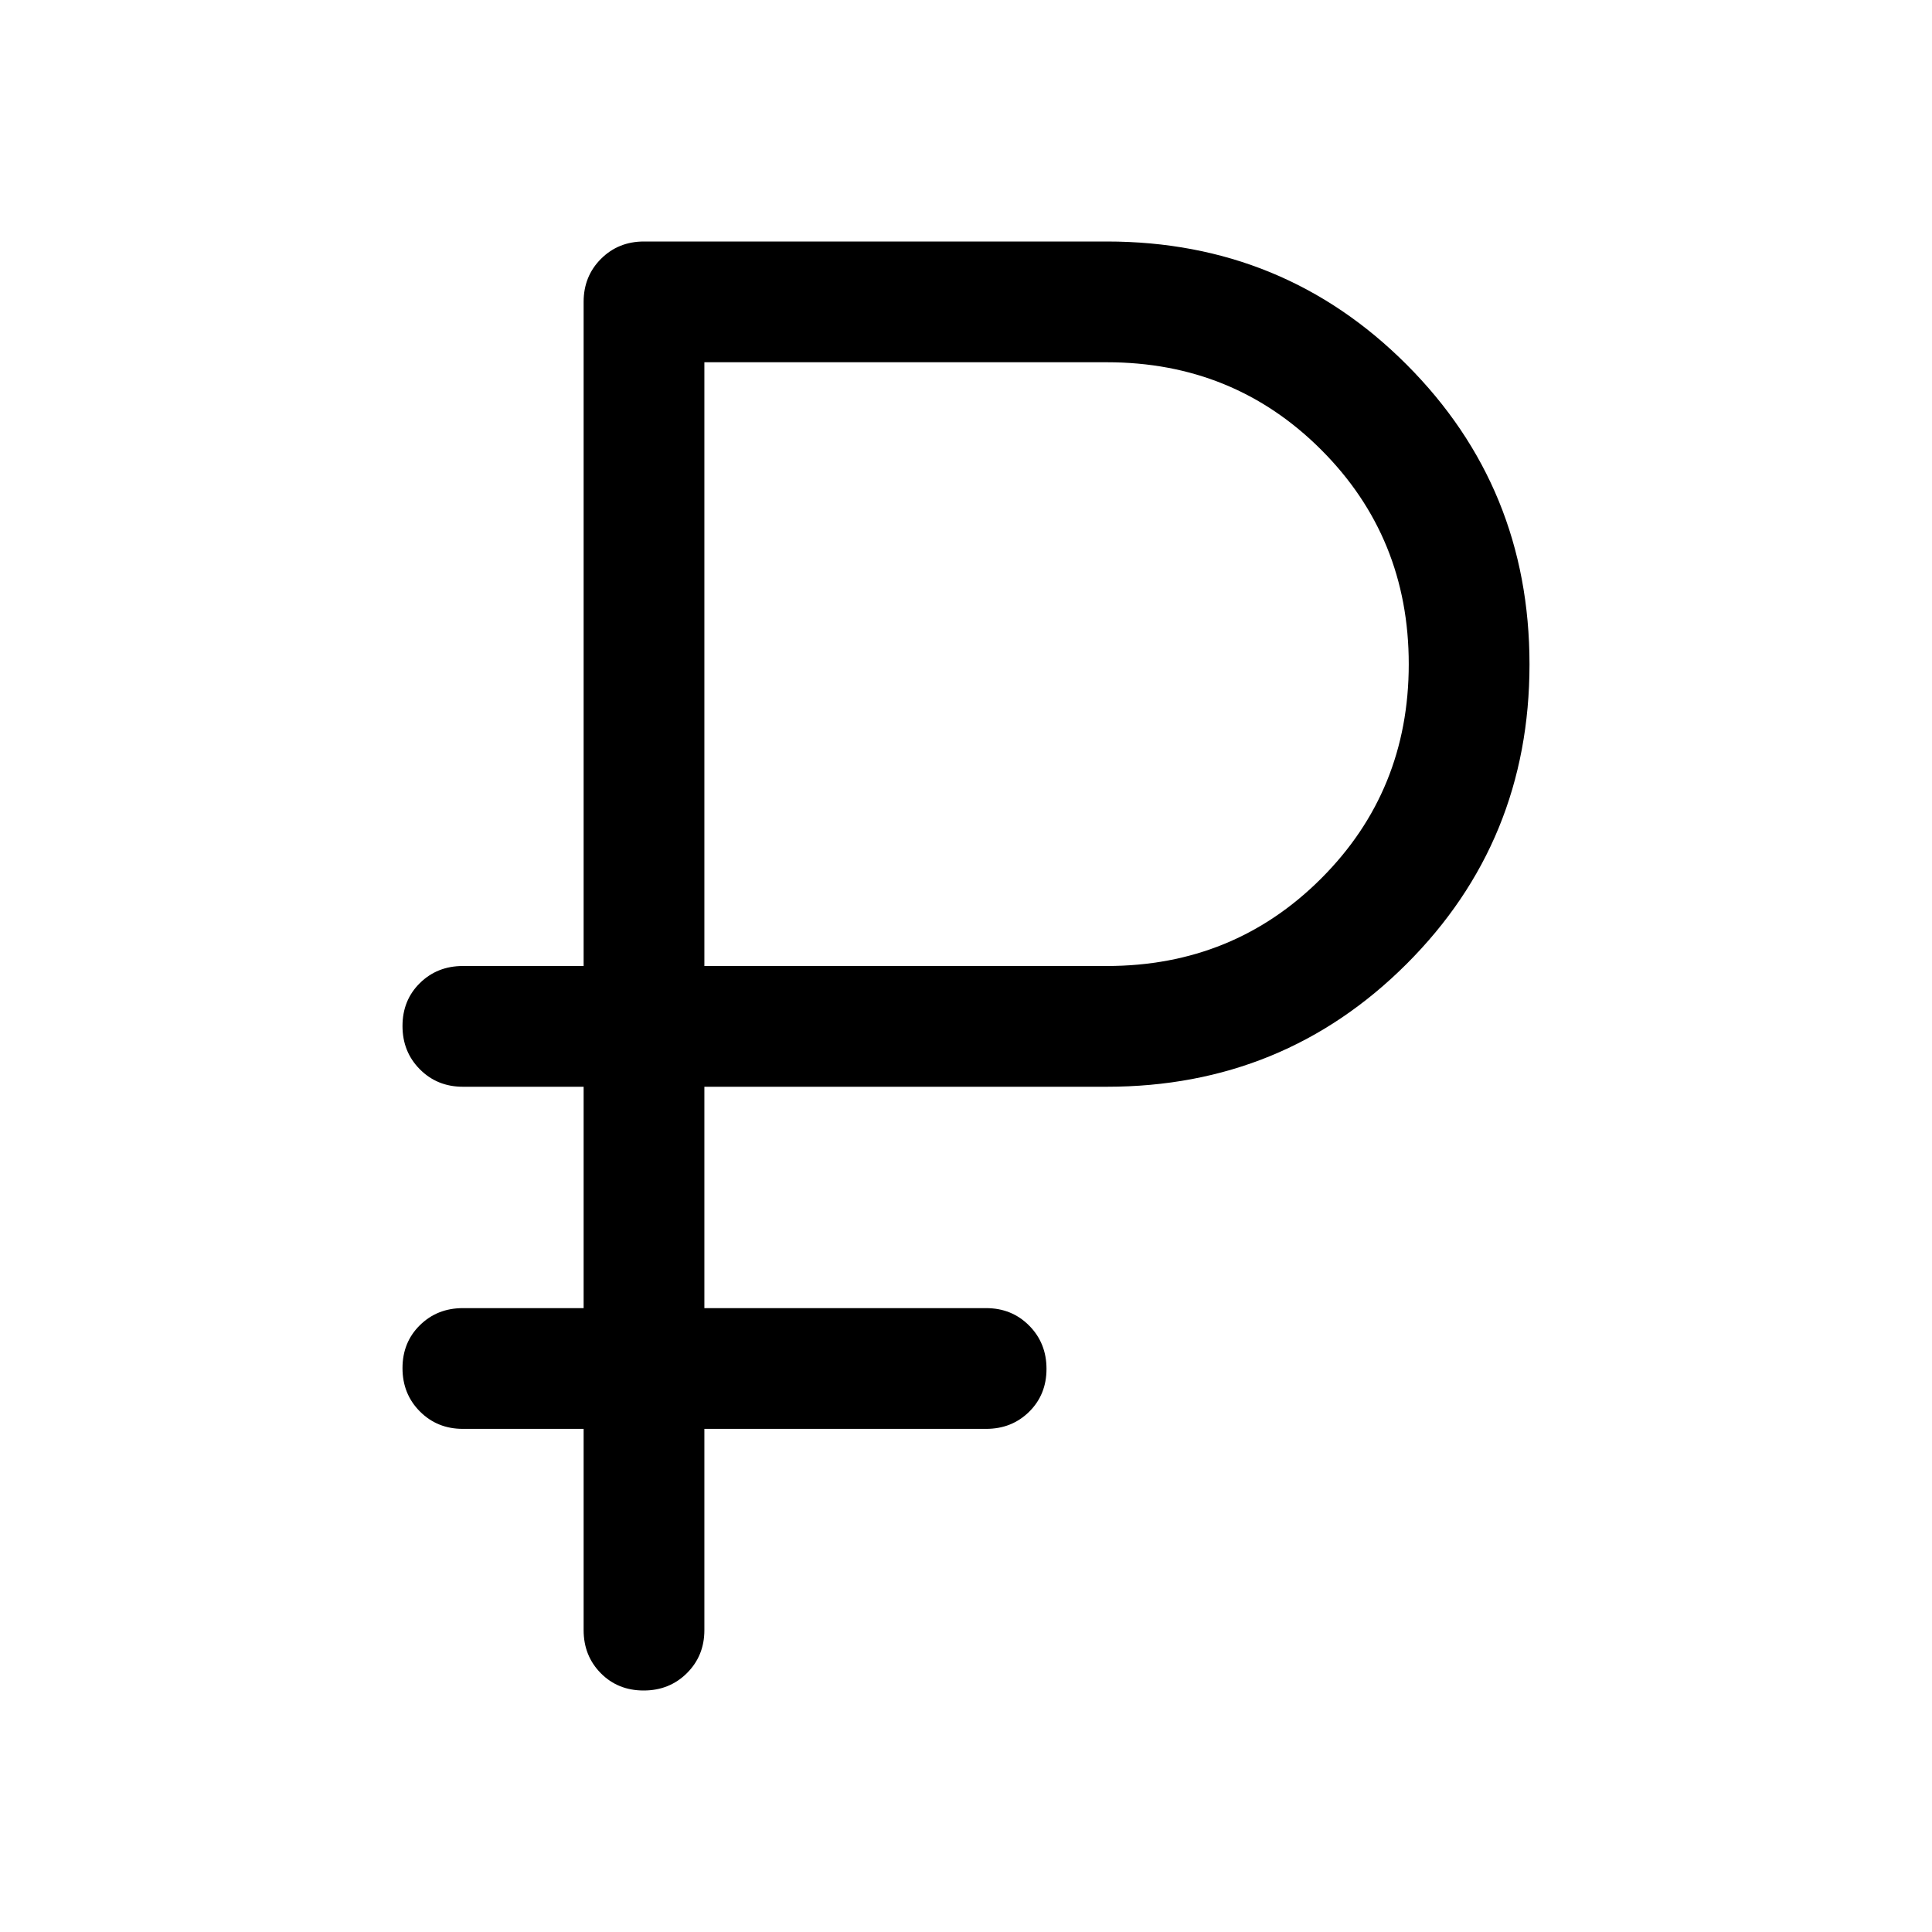 <svg xmlns="http://www.w3.org/2000/svg" width="48" height="48" viewBox="0 -960 960 960"><path d="M290-150v-100h-60q-12.75 0-21.375-8.675-8.625-8.676-8.625-21.5 0-12.825 8.625-21.325T230-310h60v-110h-60q-12.75 0-21.375-8.675-8.625-8.676-8.625-21.5 0-12.825 8.625-21.325T230-480h60v-330q0-12.75 8.625-21.375T320-840h230q87.818 0 148.909 61.128Q760-717.744 760-629.872T698.909-481Q637.818-420 550-420H350v110h140q12.75 0 21.375 8.675 8.625 8.676 8.625 21.5 0 12.825-8.625 21.325T490-250H350v100q0 12.75-8.675 21.375-8.676 8.625-21.5 8.625-12.825 0-21.325-8.625T290-150Zm60-330h200q63 0 106.5-43.5T700-630q0-63-43.5-106.5T550-780H350v300Z"/></svg>
